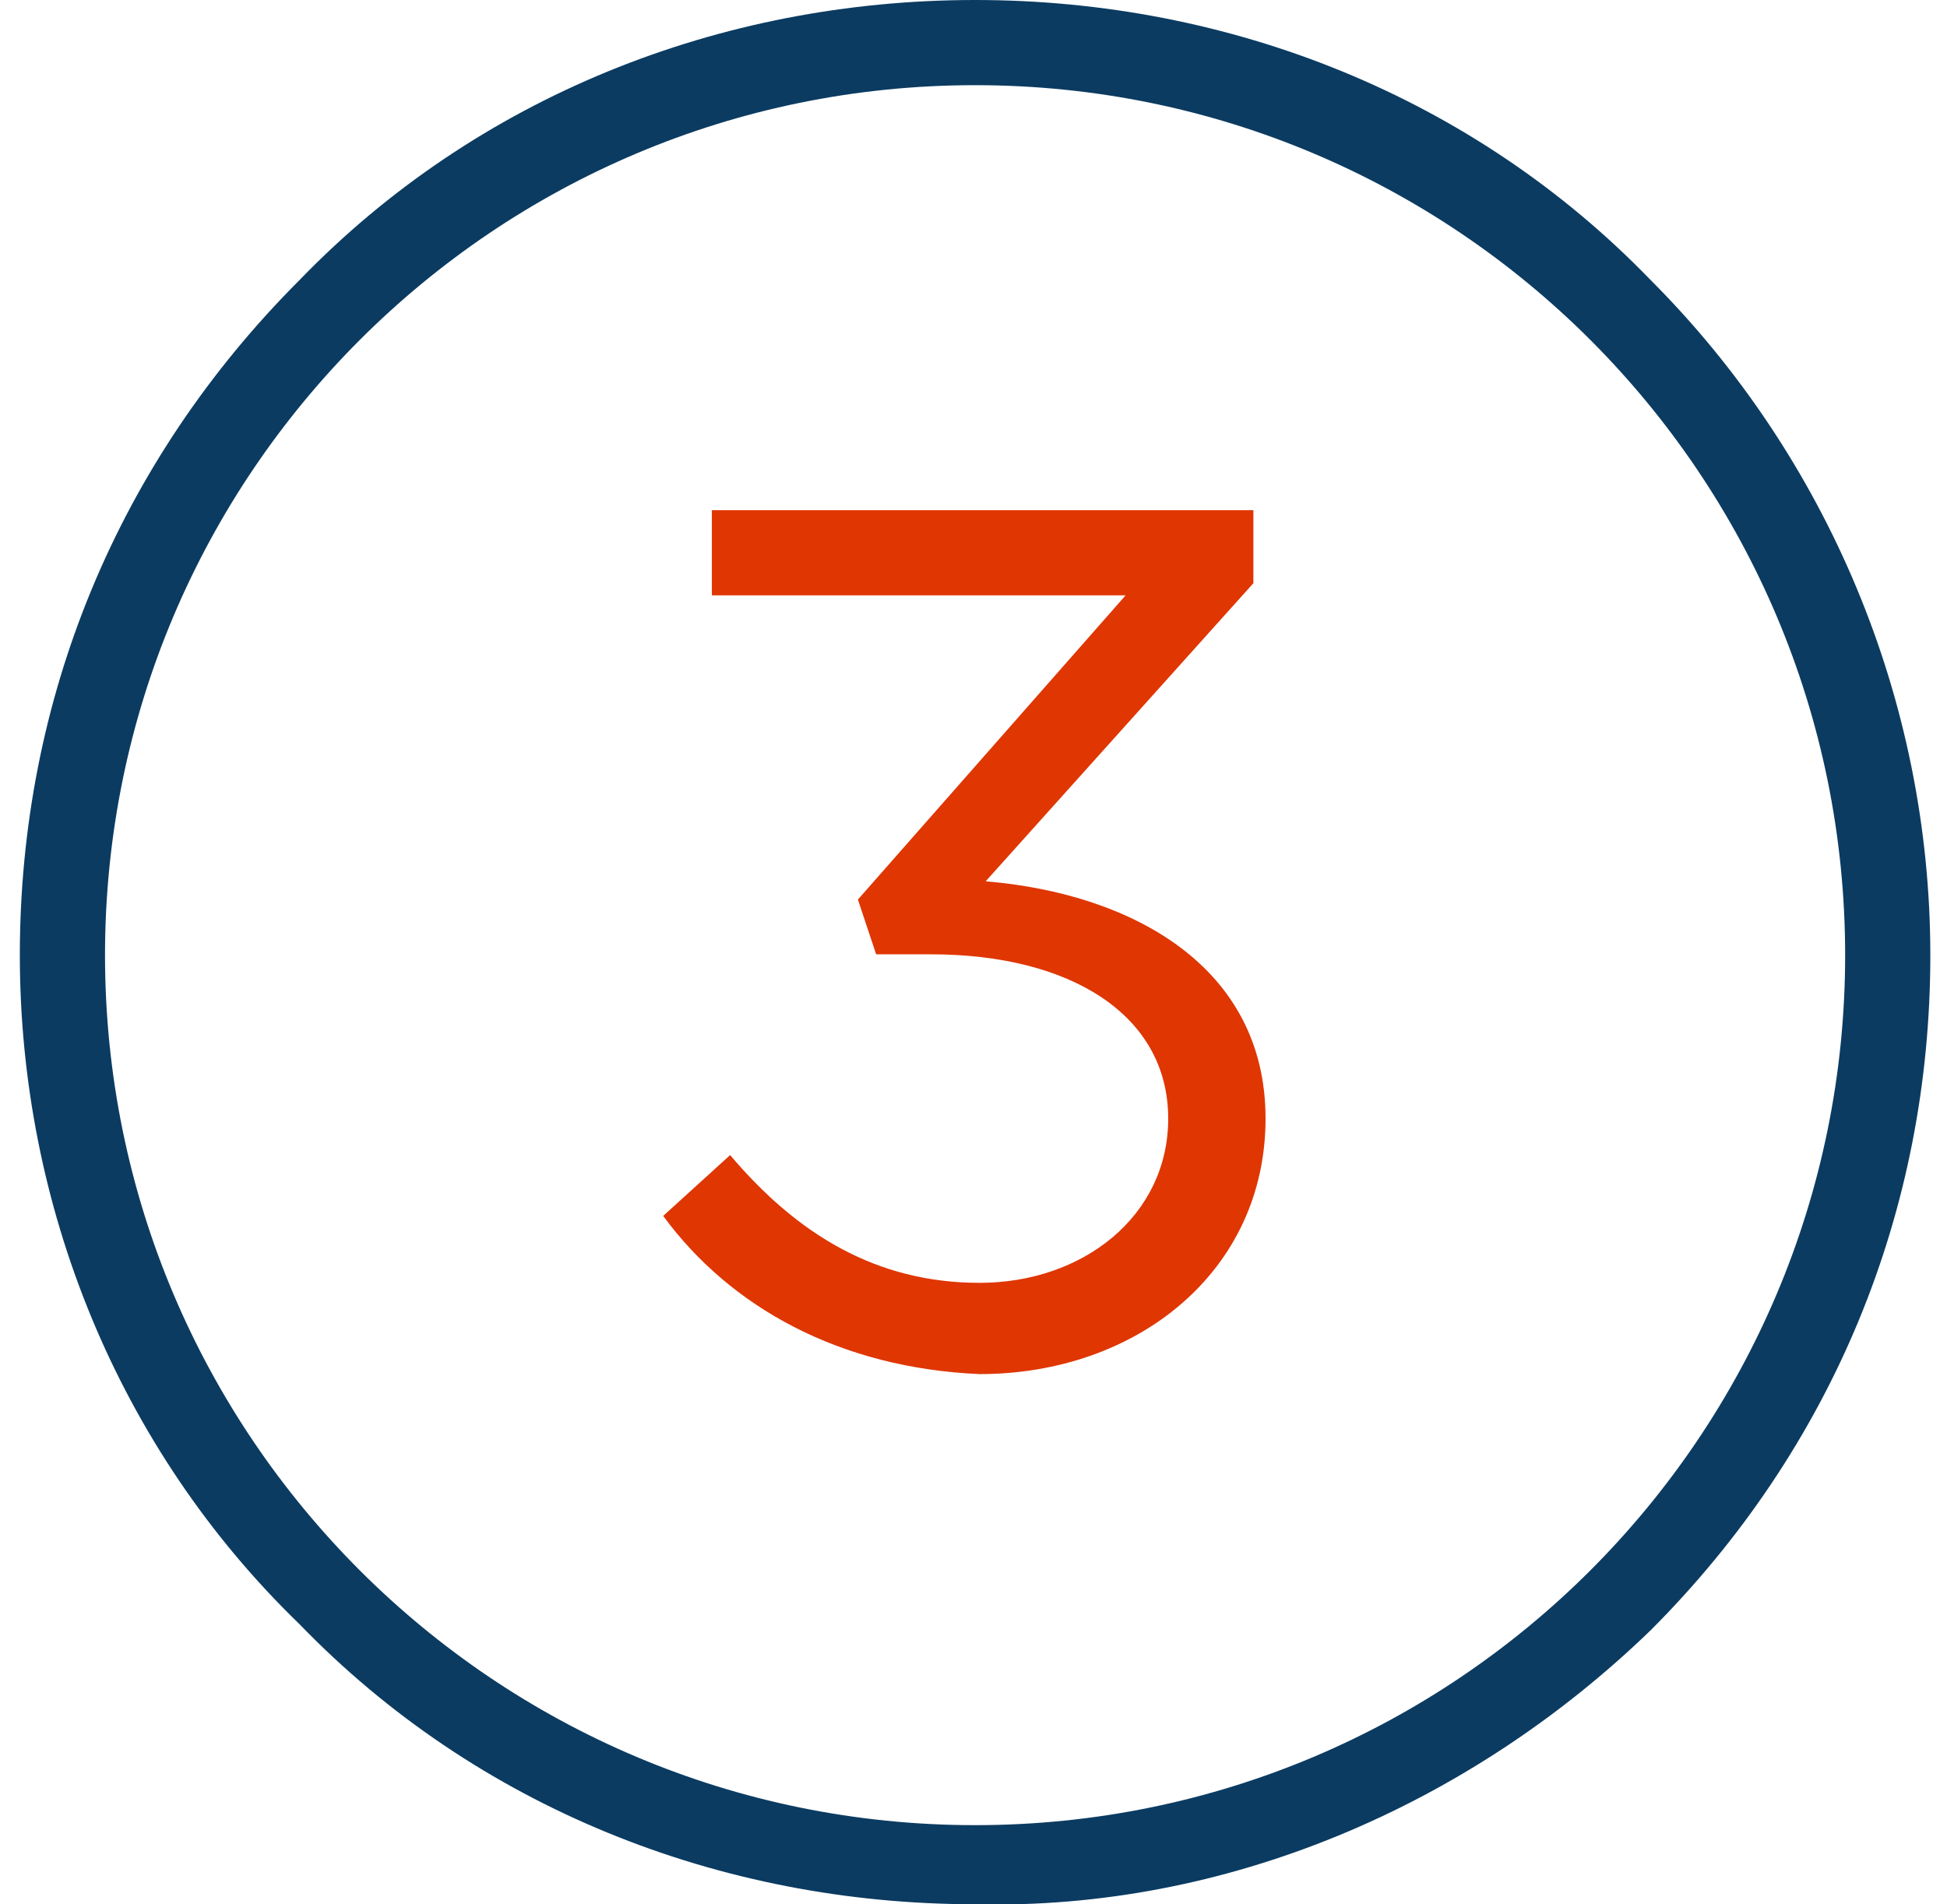 <?xml version="1.0" encoding="utf-8"?>
<!-- Generator: Adobe Illustrator 27.7.0, SVG Export Plug-In . SVG Version: 6.00 Build 0)  -->
<svg version="1.1" id="Layer_1" xmlns="http://www.w3.org/2000/svg" xmlns:xlink="http://www.w3.org/1999/xlink" x="0px" y="0px"
	 viewBox="0 0 32 31.3" style="enable-background:new 0 0 32 31.3;" xml:space="preserve">
<style type="text/css">
	.st0{fill:#0B3B61;}
	.st1{enable-background:new    ;}
	.st2{fill:#DF3602;}
</style>
<g id="Group_22031" transform="translate(-697 -1164.714)">
	<g id="Group_22029" transform="translate(697.326 1186.184)">
		<g>
			<g id="Group_21118" transform="translate(0 -21.47)">
				<g id="Group_21116" transform="translate(0)">
					<path id="Path_85632" class="st0" d="M15.7,31.3c-4.2,0-8.2-1.6-11.1-4.6C1.6,23.8,0,19.8,0,15.7c0-4.2,1.6-8.1,4.6-11.1
						C7.5,1.6,11.5,0,15.7,0c4.2,0,8.2,1.6,11.1,4.6c2.9,2.9,4.6,6.9,4.6,11.1c0,4.2-1.6,8.1-4.6,11.1
						C23.8,29.7,19.8,31.4,15.7,31.3 M15.7,1.4C7.8,1.4,1.4,7.8,1.4,15.7C1.4,23.6,7.8,30,15.7,30C23.6,30,30,23.6,30,15.7
						C30,7.8,23.6,1.4,15.7,1.4"/>
				</g>
			</g>
		</g>
	</g>
	<g class="st1">
		<path class="st2" d="M707.9,1184.7l1.1-1c1.1,1.3,2.4,2.1,4.1,2.1c1.7,0,3.1-1.1,3.1-2.7v0c0-1.7-1.6-2.7-3.9-2.7h-0.9l-0.3-0.9
			l4.4-5h-6.8v-1.4h8.9v1.2l-4.4,4.9c2.4,0.2,4.6,1.4,4.6,3.9v0c0,2.5-2.1,4.2-4.7,4.2C710.8,1187.2,709,1186.2,707.9,1184.7z"/>
	</g>
</g>
</svg>
